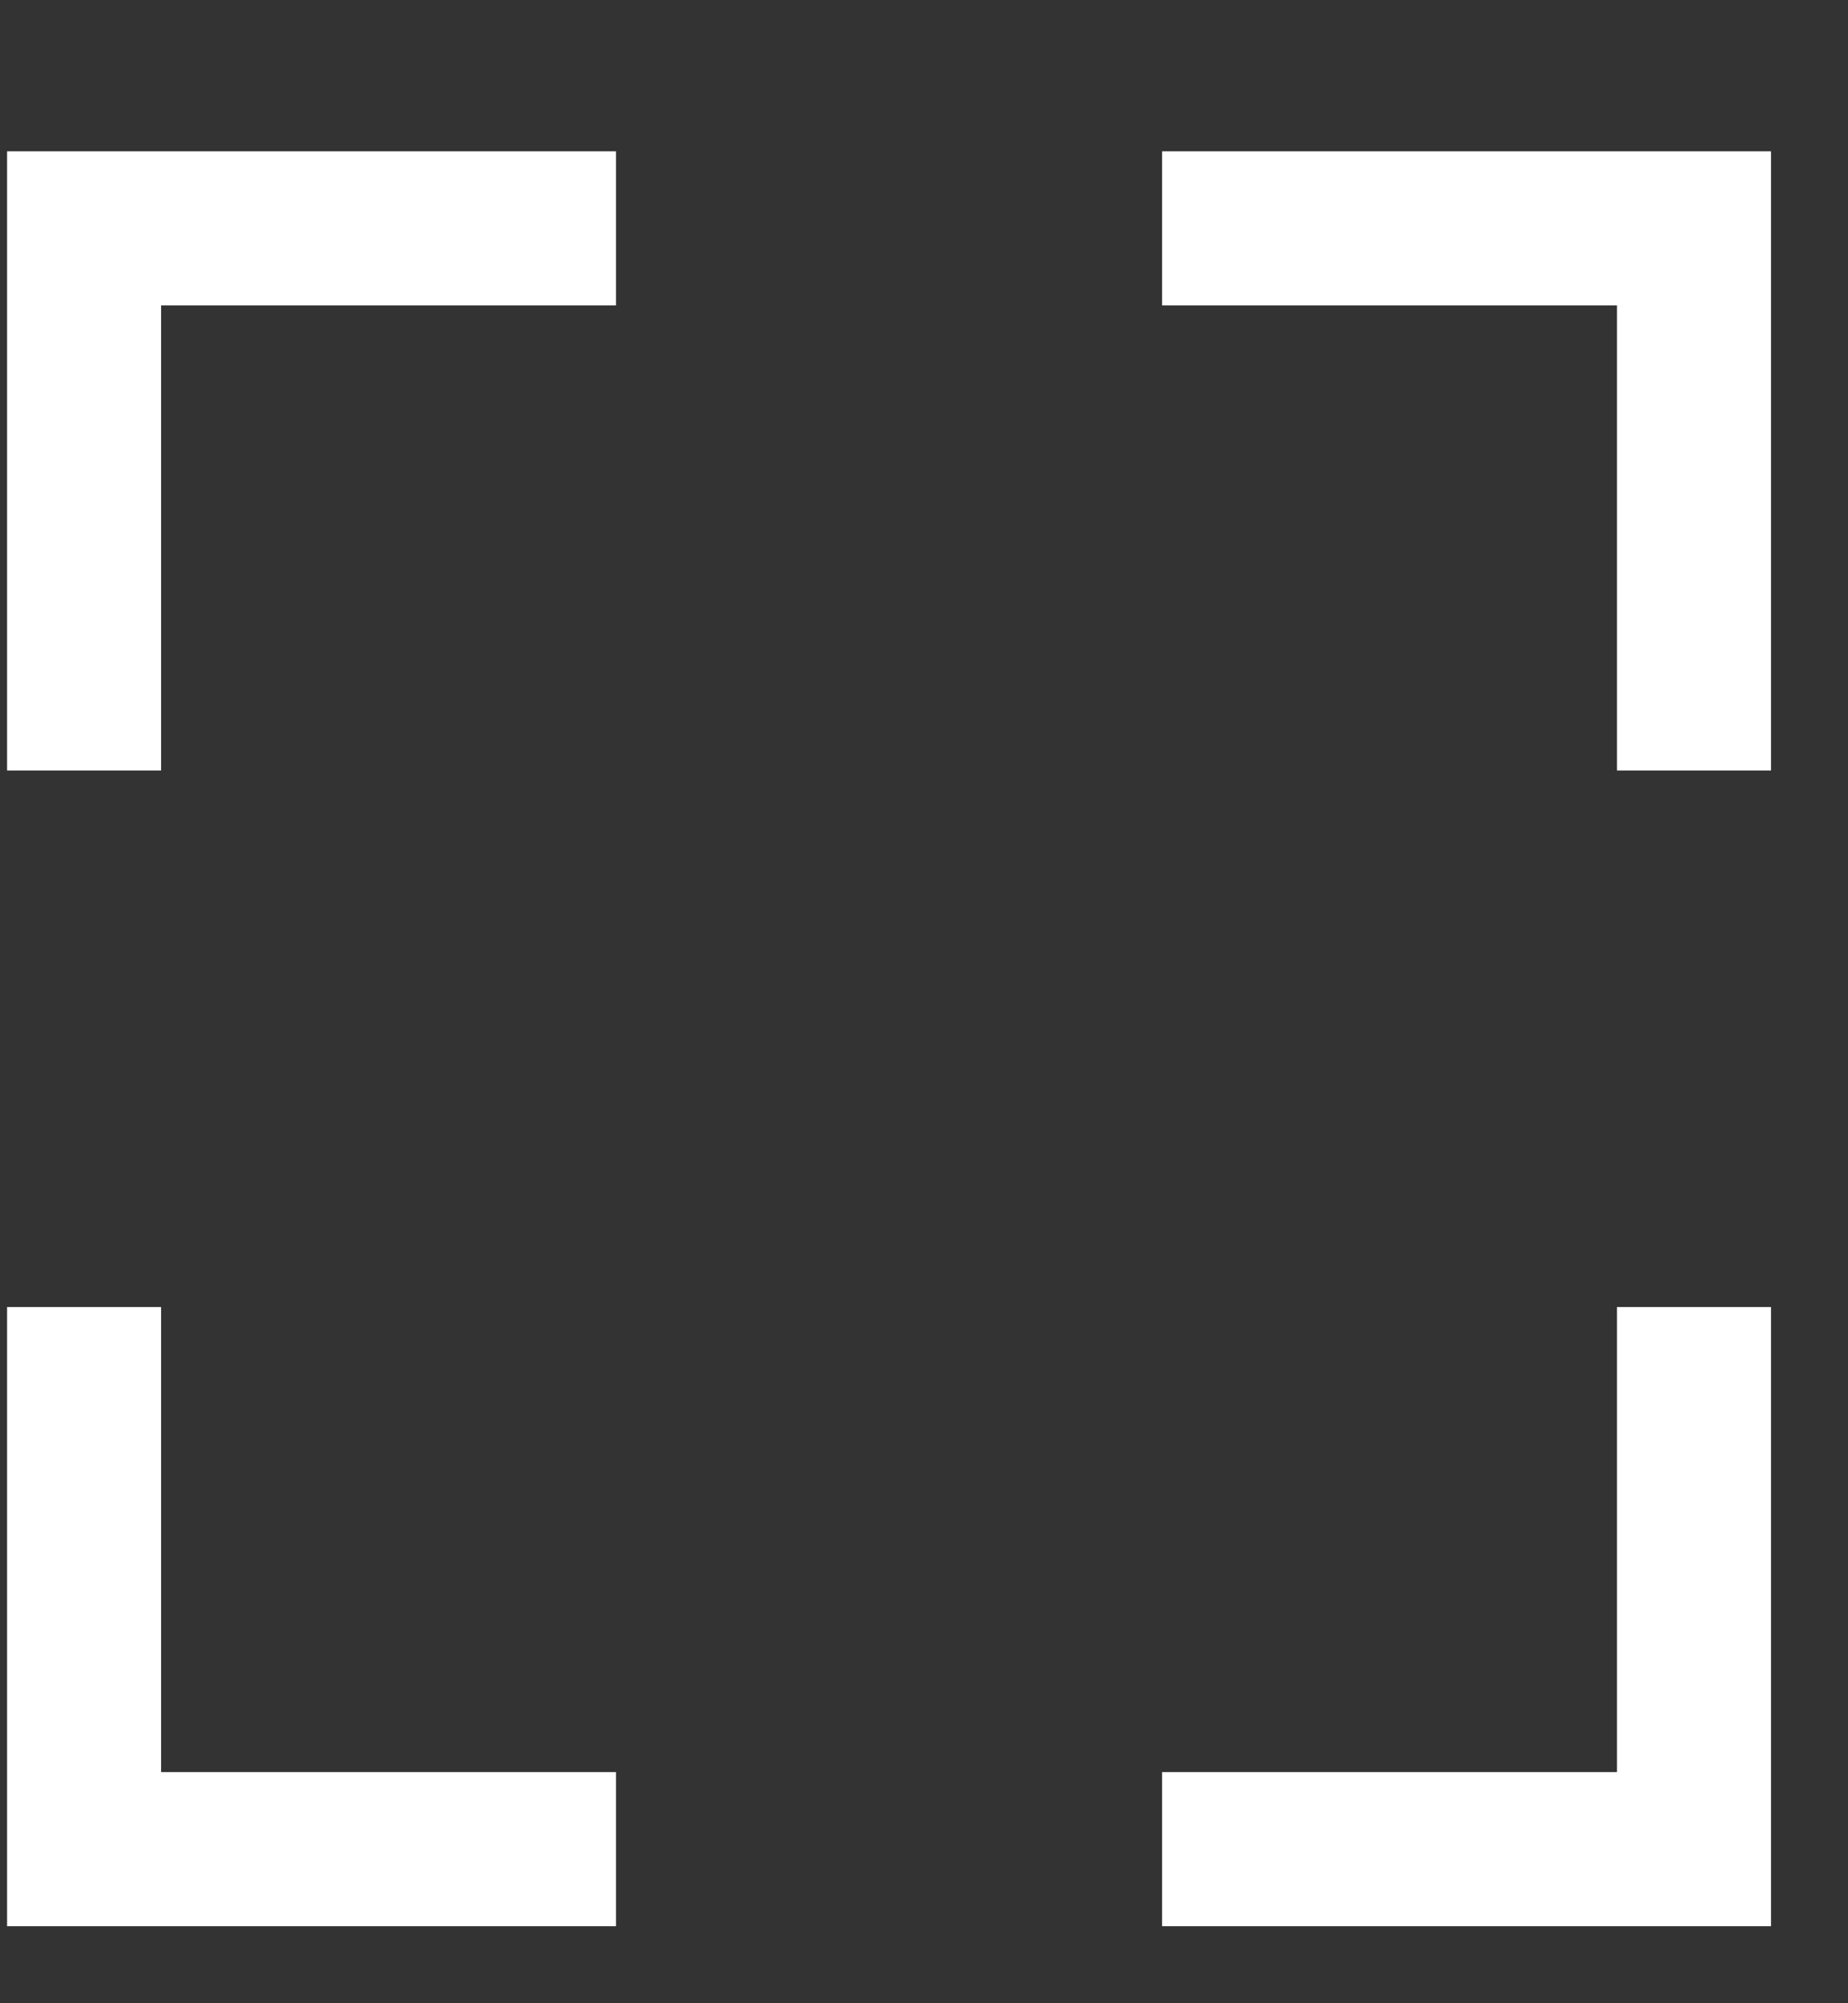 <?xml version="1.0" encoding="UTF-8"?>
<svg width="12px" height="13px" viewBox="0 0 12 13" version="1.1" xmlns="http://www.w3.org/2000/svg" xmlns:xlink="http://www.w3.org/1999/xlink">
    <rect x="0" y="0" width="12" height="13" fill="#333333" stroke="none"/>
    <!-- Generator: sketchtool 62 (101010) - https://sketch.com -->
    <title>0FF2A844-296F-40D3-B185-9D867BA0EC3C</title>
    <g id="Web-21" stroke="none" stroke-width="1" fill="none" fill-rule="evenodd">
        <g id="EventDetail" transform="translate(-470, -1834)" stroke="#FFFFFF">
            <g id="ic-fullscreen-18px" transform="translate(463, 1828)">
                <g id="Group-6" transform="translate(7.546, 7.482)">
                    <polyline id="Path-2" points="3.9879211e-13 3.518 3.9879211e-13 8.90398866e-14 3.454 8.90398866e-14"></polyline>
                    <polyline id="Path-2" transform="translate(8.727, 1.759) scale(-1, 1) translate(-8.727, -1.759) " points="7 3.518 7 8.92619312e-14 10.454 8.92619312e-14"></polyline>
                    <polyline id="Path-2" transform="translate(1.727, 8.759) scale(1, -1) translate(-1.727, -8.759) " points="2.21755947e-12 10.518 2.21755947e-12 7 3.454 7"></polyline>
                    <polyline id="Path-2" transform="translate(8.727, 8.759) scale(-1, -1) translate(-8.727, -8.759) " points="7 10.518 7 7 10.454 7"></polyline>
                </g>
            </g>
        </g>
    </g>
</svg>